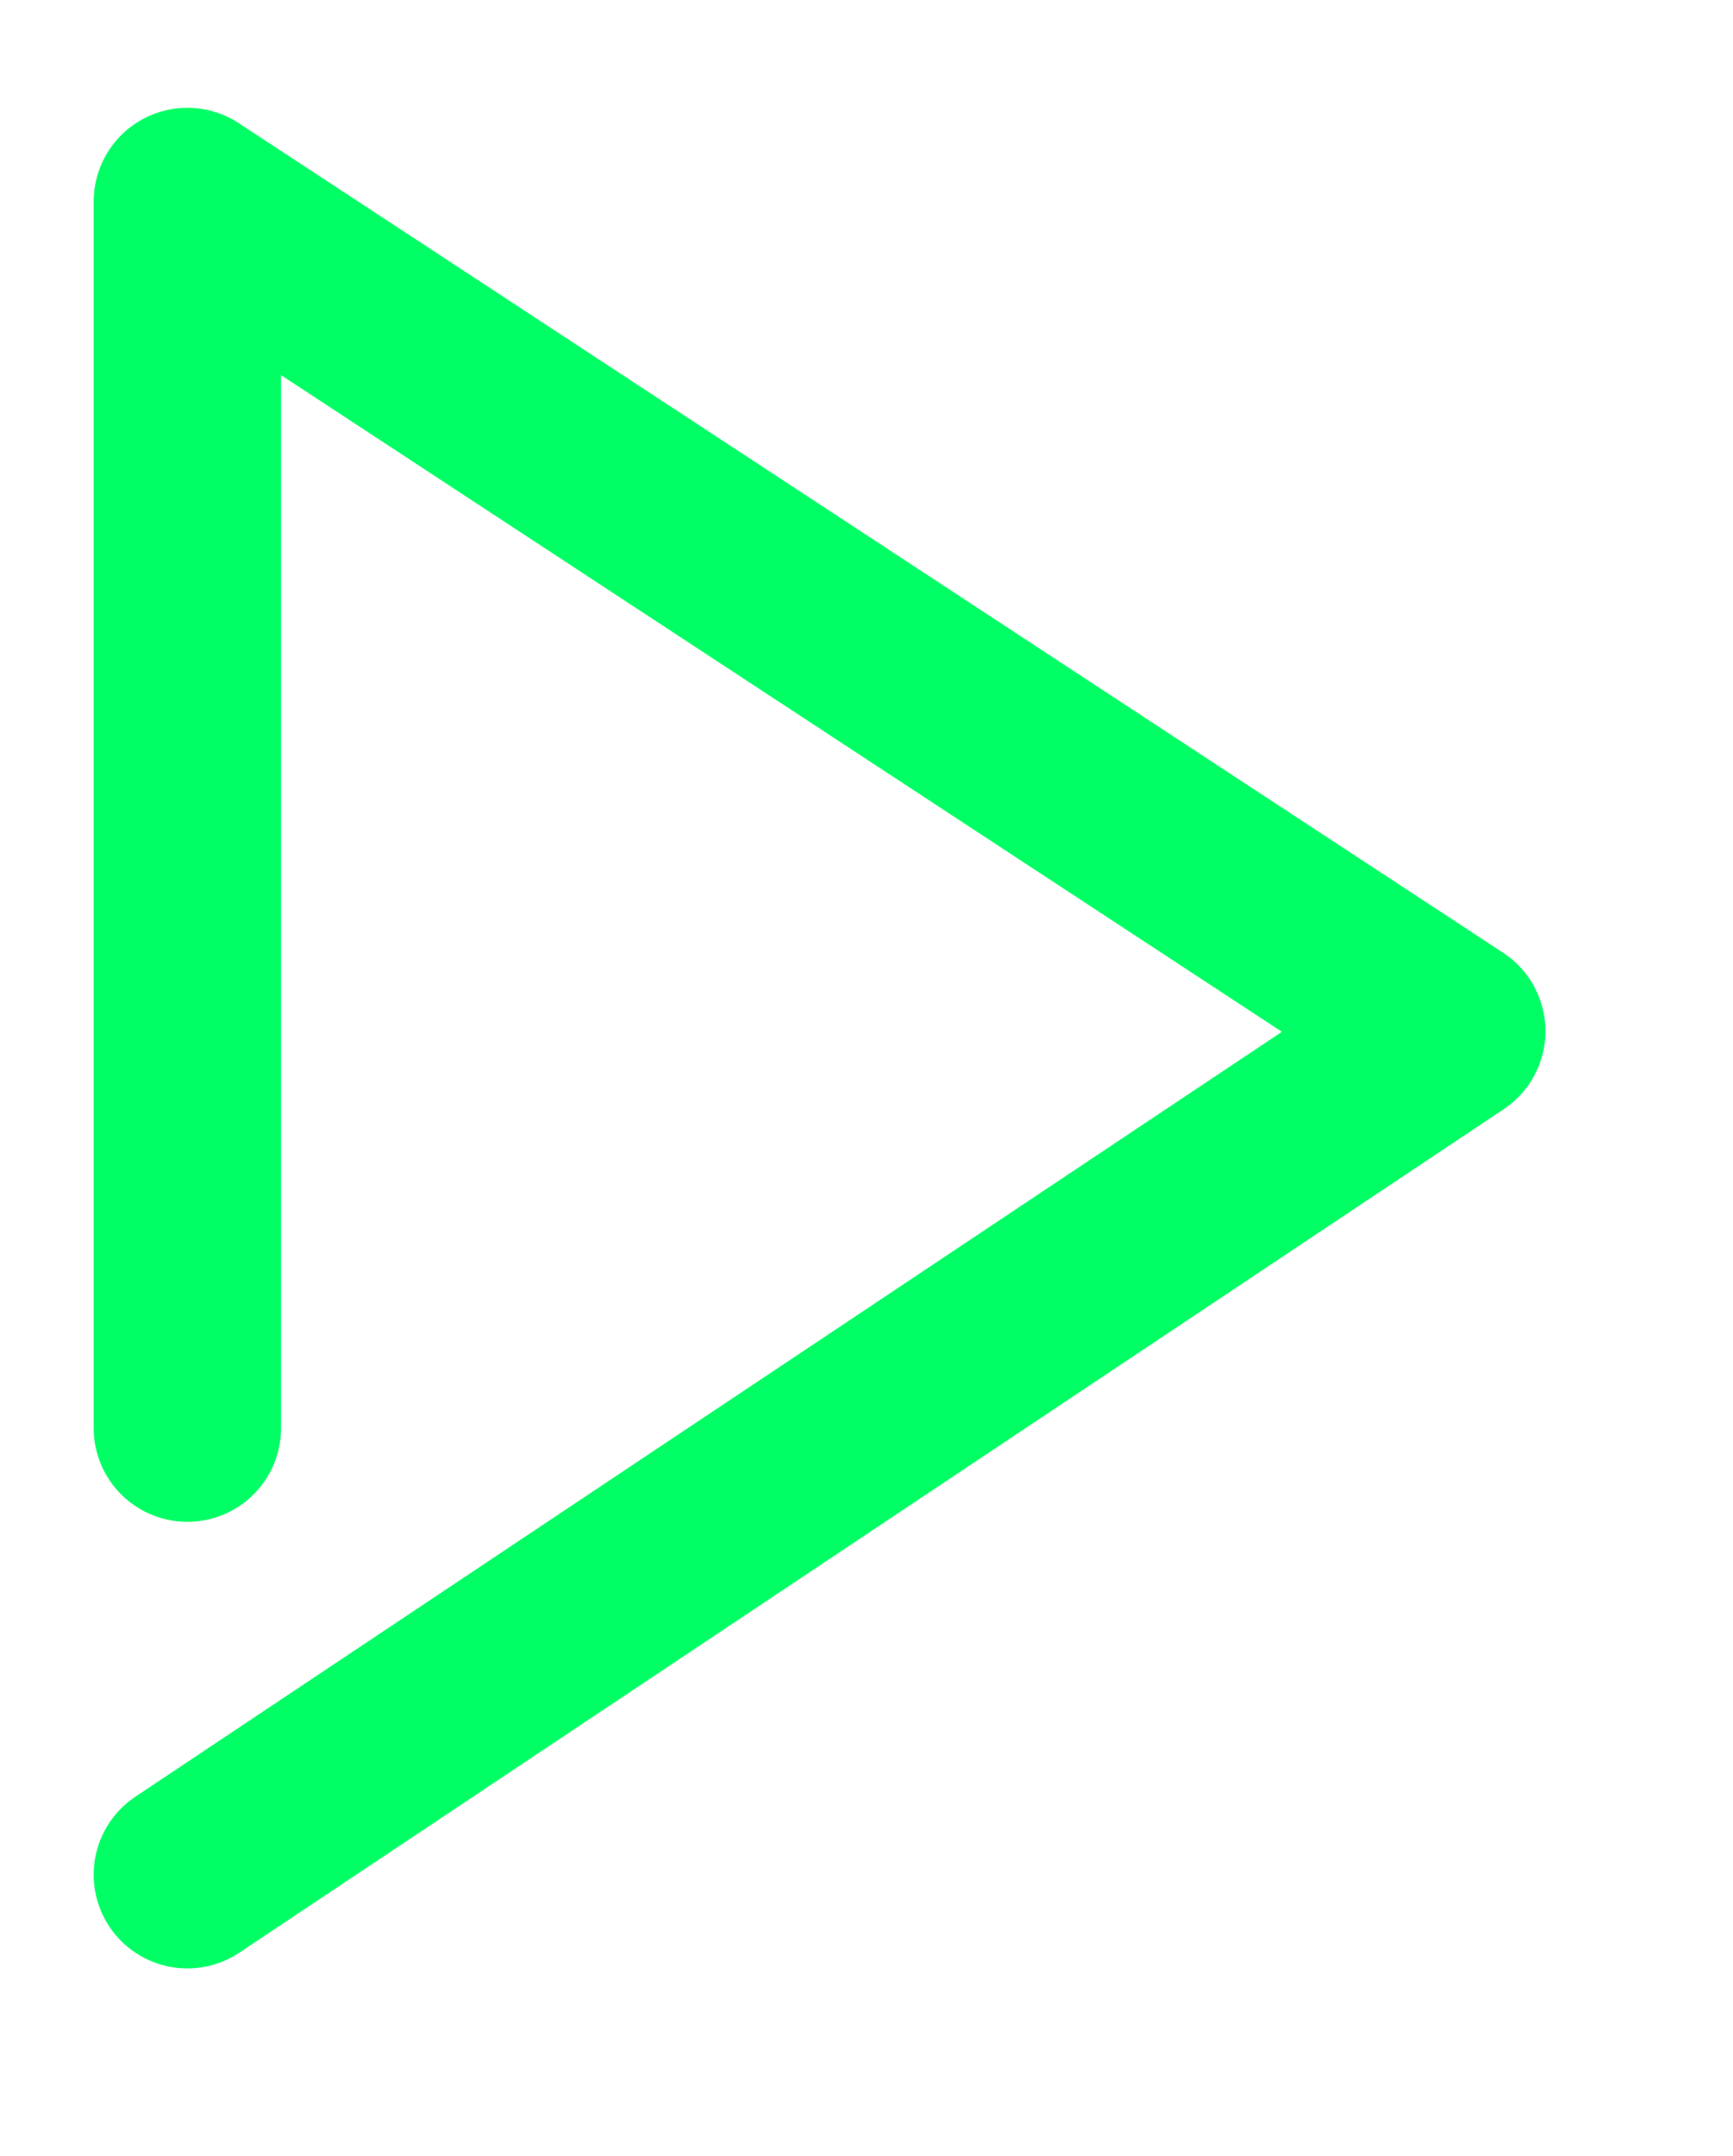 <svg xmlns="http://www.w3.org/2000/svg" viewBox="0 0 74 92"><path stroke="#00FF65" stroke-width="8" stroke-linecap="round" stroke-linejoin="round" fill="none" d="M8 60.936V8.6L61.991 44 8 79.993"/></svg>
